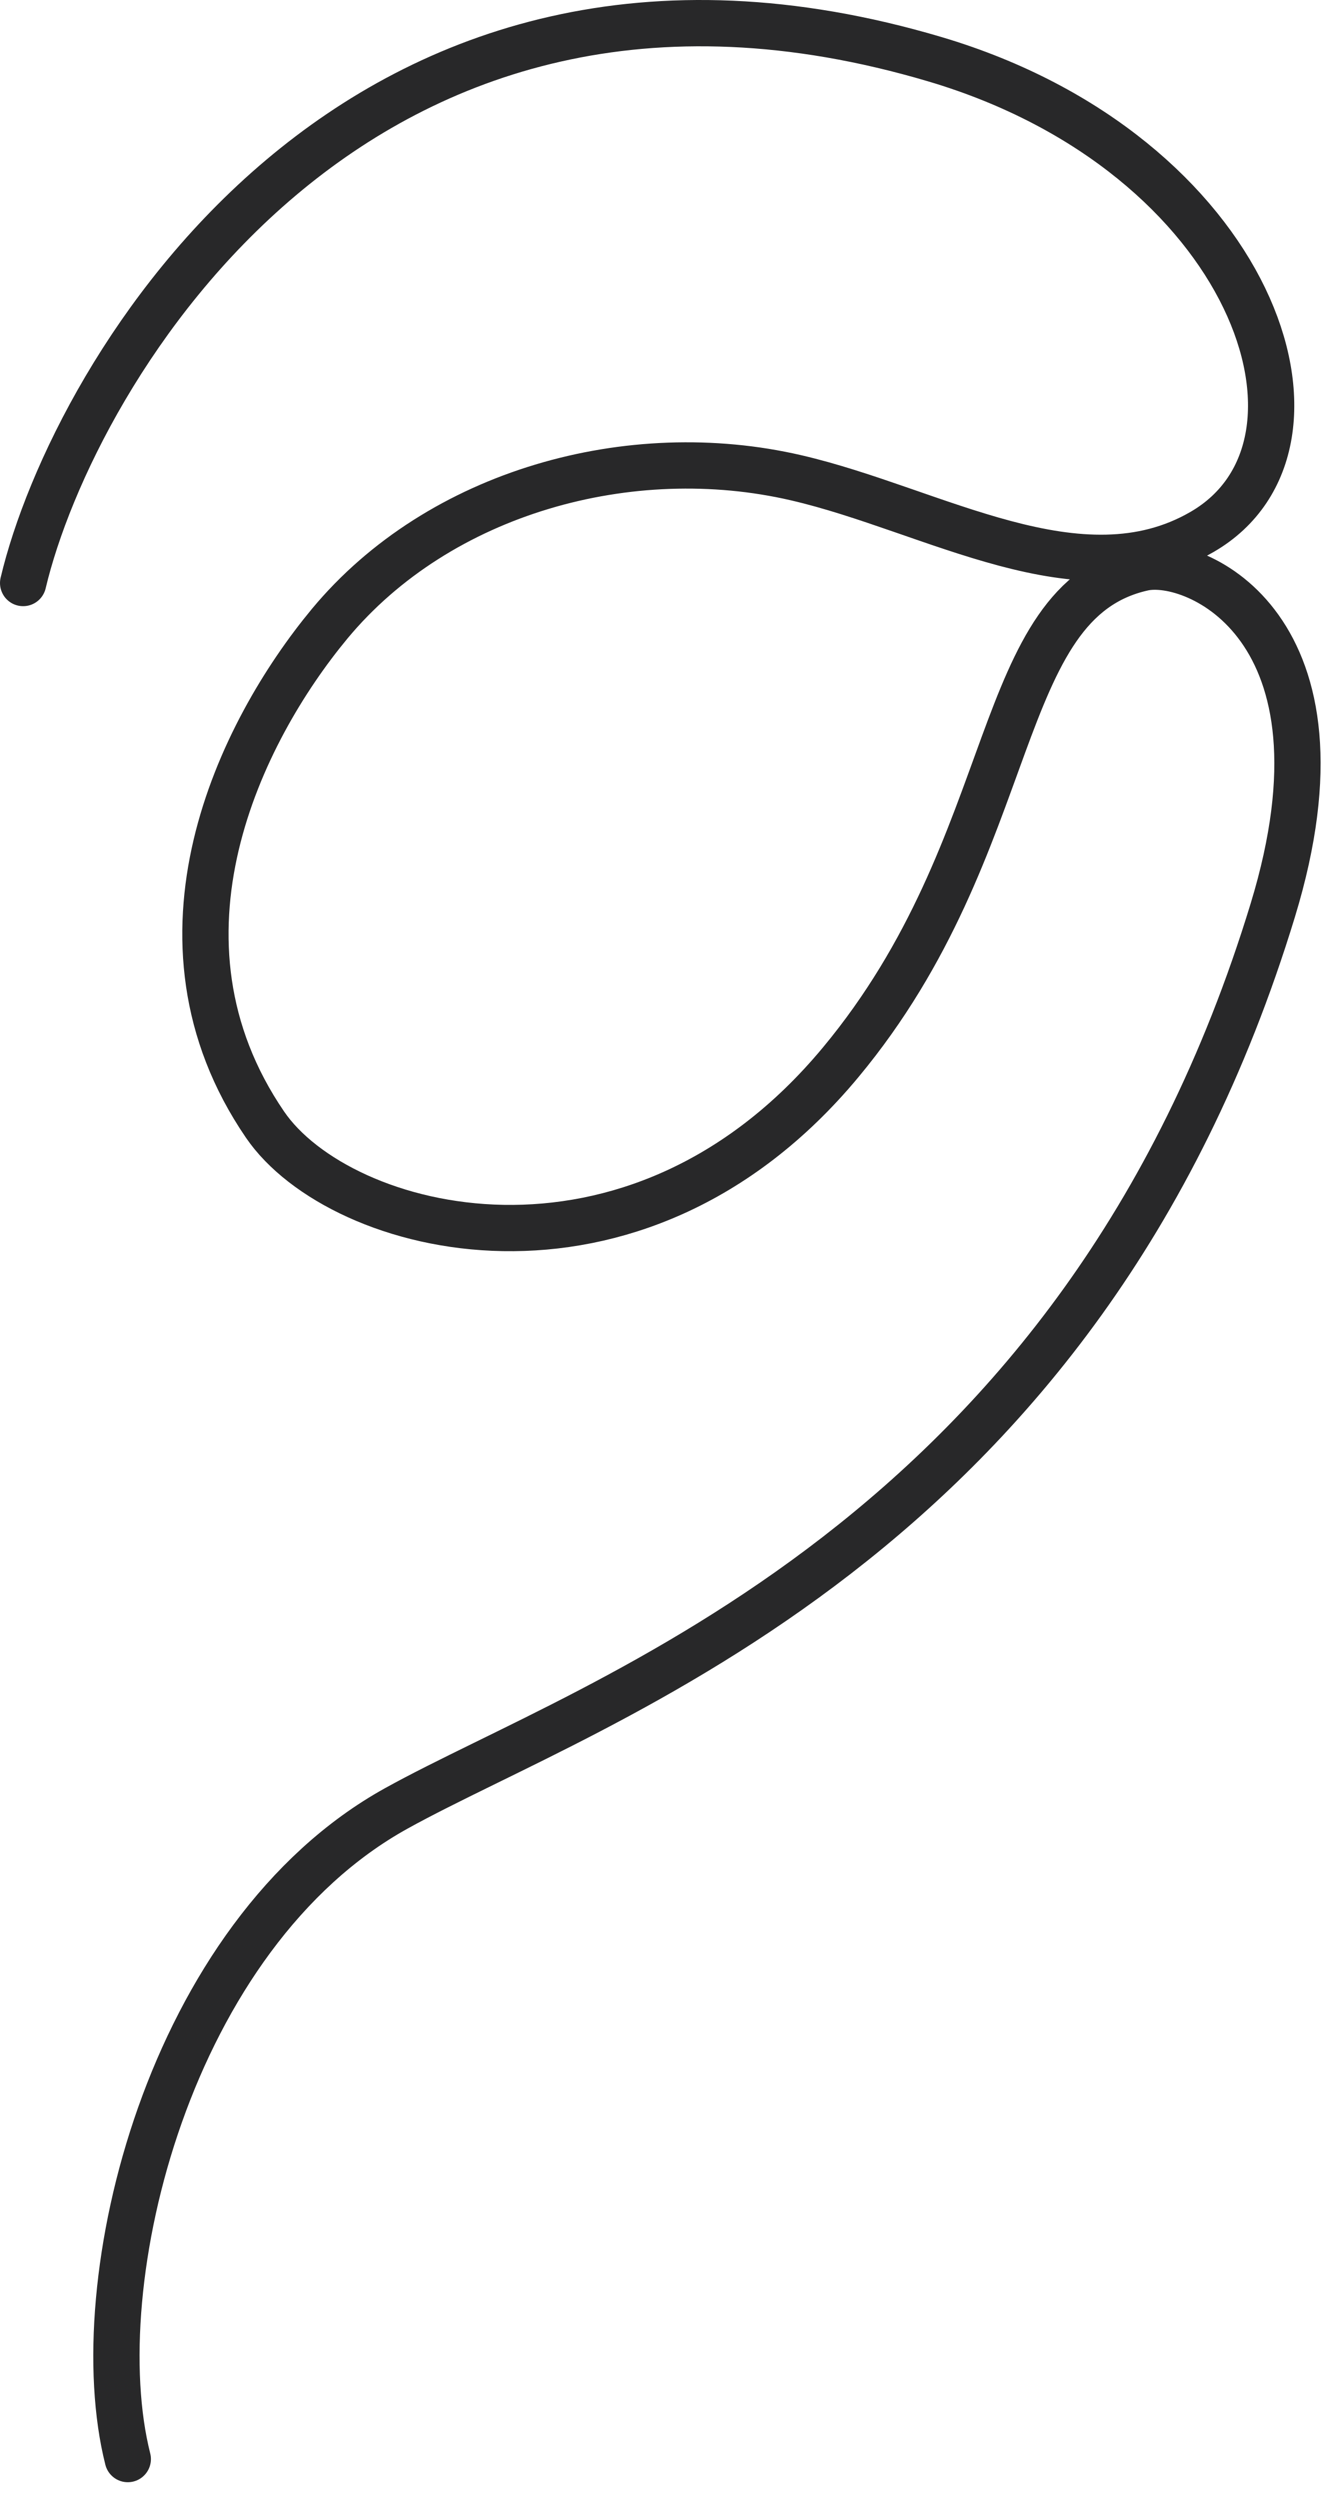 <?xml version="1.0" encoding="utf-8"?>
<svg xmlns="http://www.w3.org/2000/svg" fill="none" height="100%" overflow="visible" preserveAspectRatio="none" style="display: block;" viewBox="0 0 58 108" width="100%">
<path d="M5.523 106.228C3.601 98.617 7.288 83.561 17.136 78.115C25.732 73.356 46.669 66.661 55.009 39.32C58.746 27.072 51.636 24.035 49.406 24.528C42.818 25.986 44.218 36.412 36.329 45.895C27.383 56.656 14.684 53.312 11.454 48.581C5.966 40.557 10.375 31.617 14.248 26.944C18.993 21.234 27.247 18.976 34.414 20.641C40.345 22.013 46.684 26.043 51.965 22.971C58.482 19.183 54.13 6.635 40.417 2.562C15.399 -4.863 3.151 16.103 1 25.186" id="Vector" stroke="#282829" stroke-linecap="round" stroke-width="2"/>
</svg>